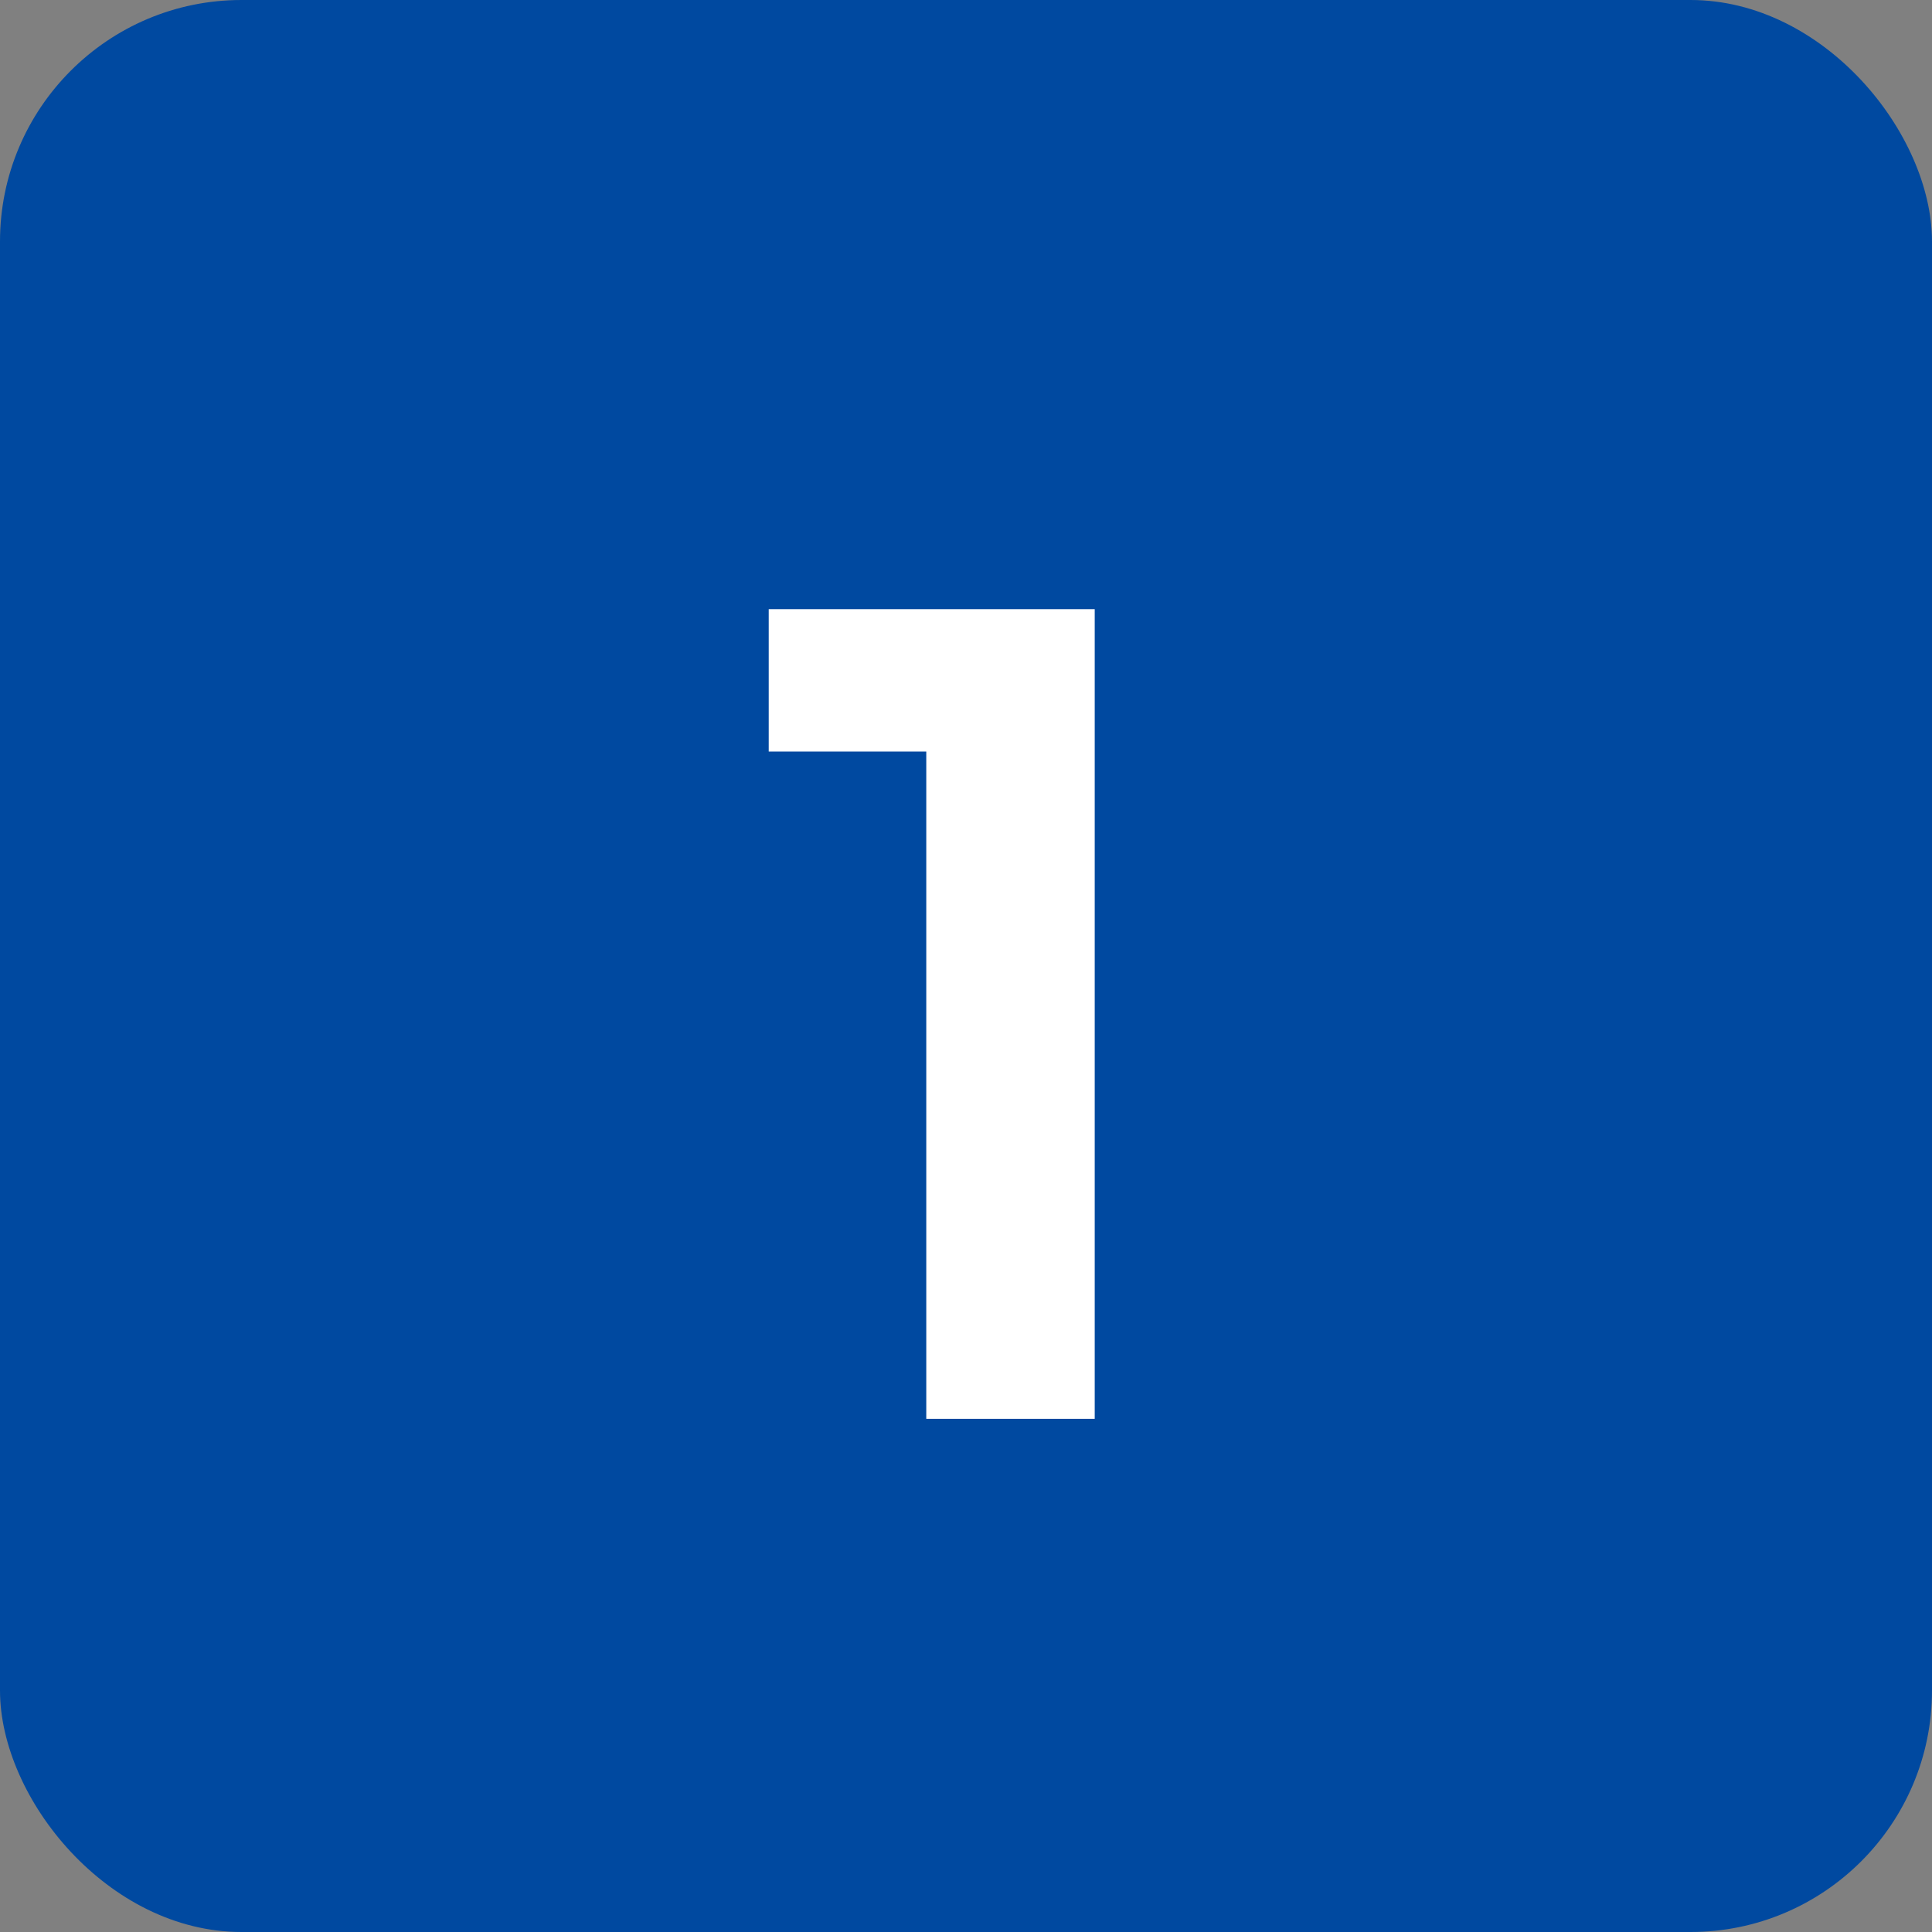 <svg width="64" height="64" viewBox="0 0 64 64" fill="none" xmlns="http://www.w3.org/2000/svg">
<rect x="0" y="0" width="64" height="64" fill="#808080" stroke="none"/>
<rect width="64" height="64" rx="8" fill="#0049A0"/>
<path d="M30.684 47V24.896H25.465V20.18H36.264V47H30.684Z" fill="white"/>
</svg>
